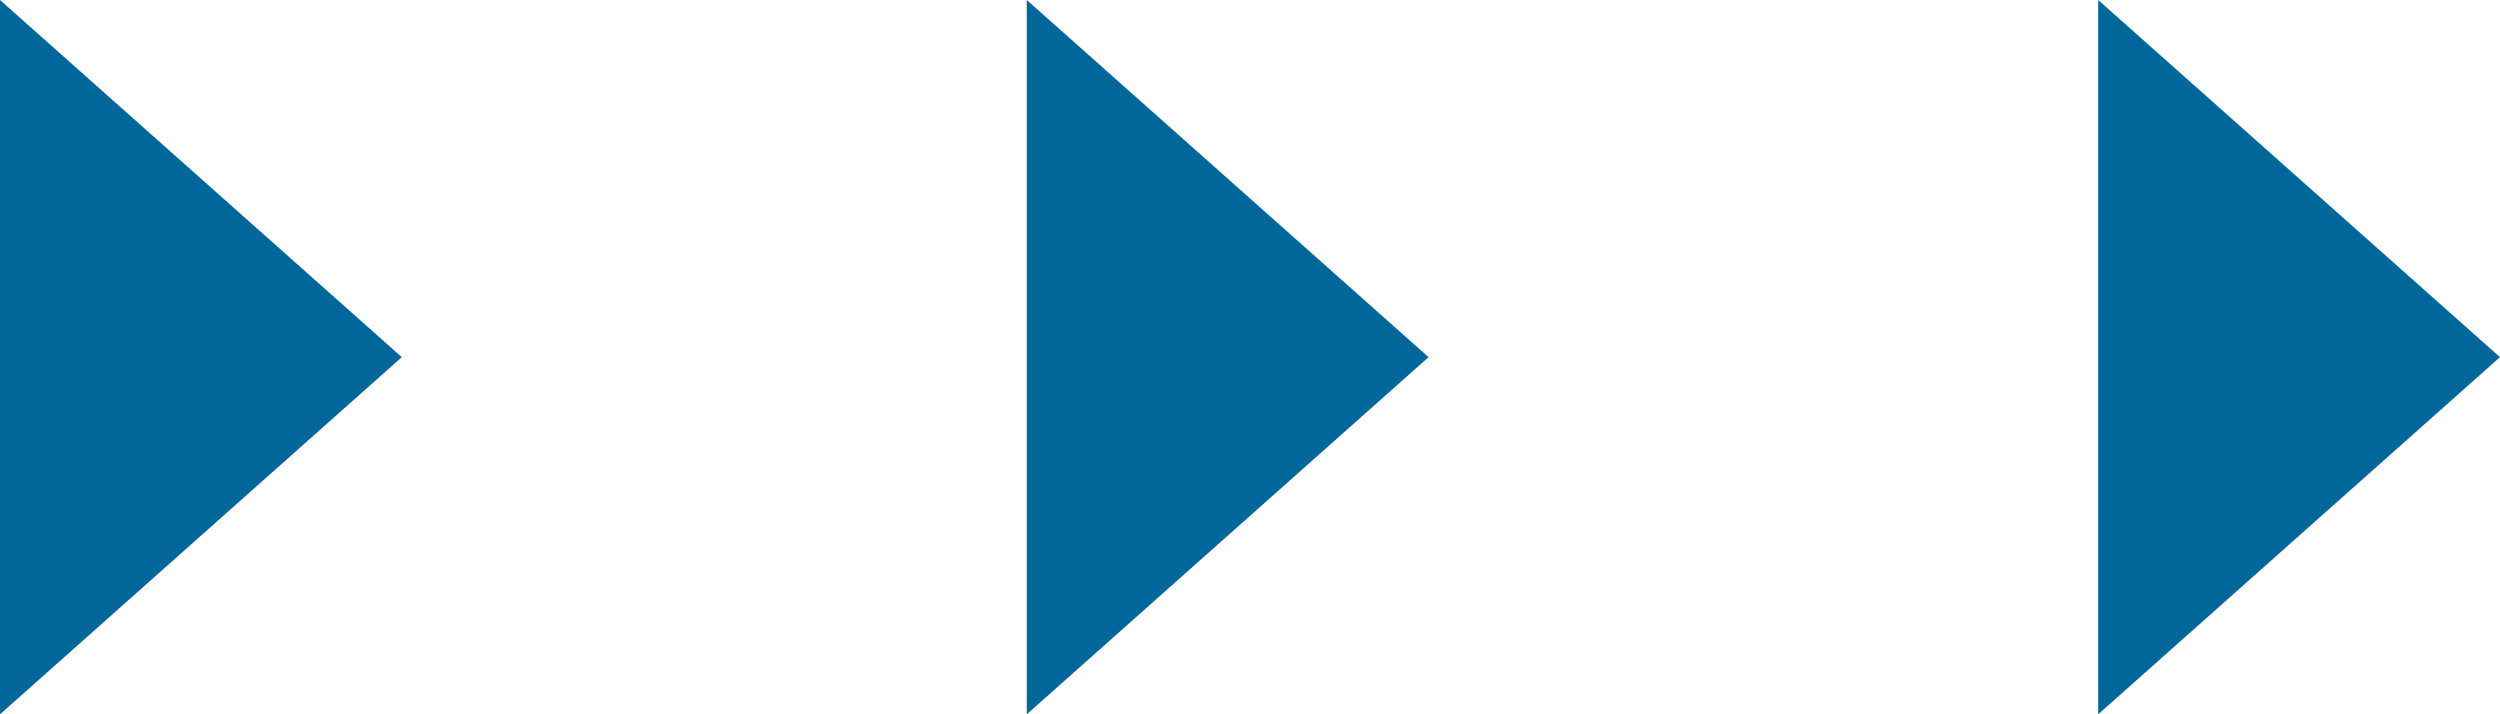 <?xml version="1.0" encoding="UTF-8"?>
<svg xmlns="http://www.w3.org/2000/svg" width="70.417" height="20.119" viewBox="0 0 70.417 20.119">
  <g id="Group_79" data-name="Group 79" transform="translate(-924.792 -4928.865)">
    <path id="Polygon_5" data-name="Polygon 5" d="M10.06,0l10.06,11.317H0Z" transform="translate(936.109 4928.865) rotate(90)" fill="#016699"></path>
    <path id="Polygon_6" data-name="Polygon 6" d="M10.06,0l10.06,11.317H0Z" transform="translate(965.03 4928.865) rotate(90)" fill="#016699"></path>
    <path id="Polygon_7" data-name="Polygon 7" d="M10.06,0l10.06,11.317H0Z" transform="translate(995.208 4928.865) rotate(90)" fill="#016699"></path>
  </g>
</svg>

